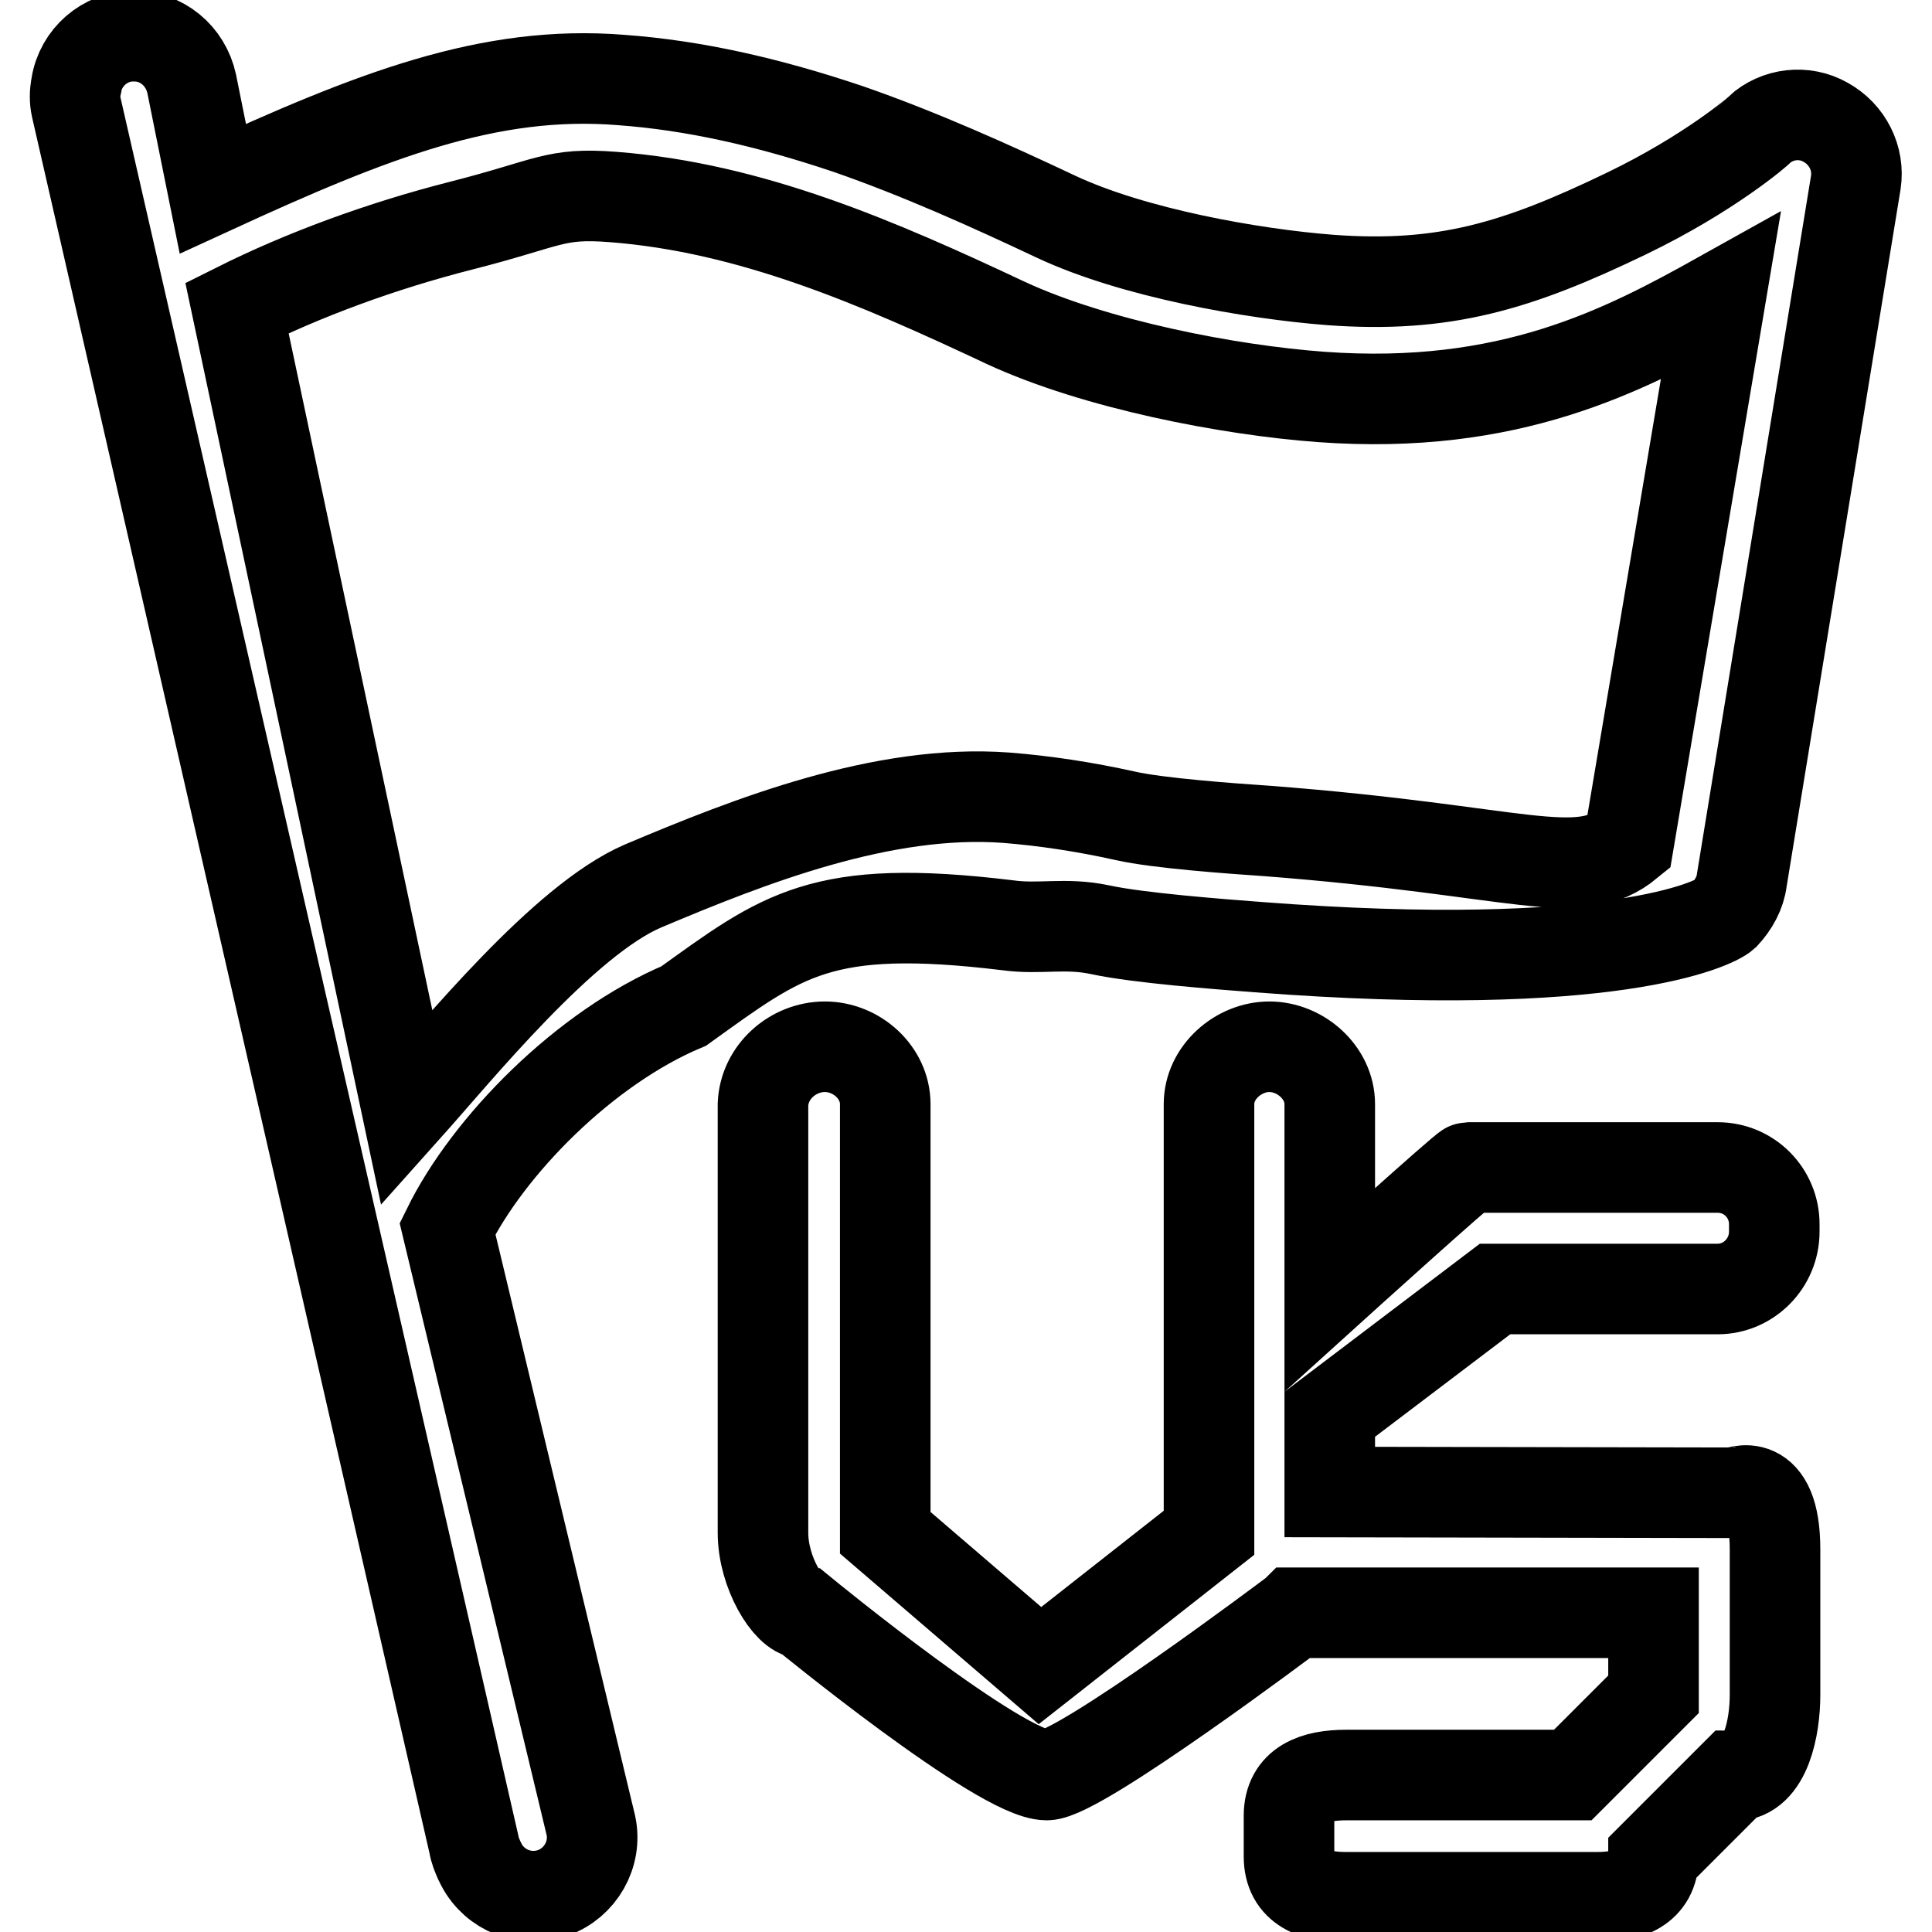 <?xml version="1.0" encoding="utf-8"?>
<!-- Svg Vector Icons : http://www.onlinewebfonts.com/icon -->
<!DOCTYPE svg PUBLIC "-//W3C//DTD SVG 1.1//EN" "http://www.w3.org/Graphics/SVG/1.1/DTD/svg11.dtd">
<svg version="1.1" xmlns="http://www.w3.org/2000/svg" xmlns:xlink="http://www.w3.org/1999/xlink" x="0px" y="0px" viewBox="0 0 256 256" enable-background="new 0 0 256 256" xml:space="preserve">
<g> <path stroke-width="12" fill-opacity="0" stroke="#000000"  d="M230.8,116.6c-0.2,1.7-1.1,3.3-2.3,4.6c-1.3,1.2-14.9,7.9-61.8,4.3c-5.2-0.4-15.8-1.2-20.9-2.3 c-4.7-1-8,0-12.3-0.6c-24.8-3-29.8,1.3-42.9,10.7c-13.1,5.5-25.9,18.5-31.3,29.5l19,79.1c0.8,3.8-1.4,7.6-5,8.9 c-3.7,1.3-7.7-0.3-9.5-3.7l-0.3-0.6c-0.3-0.7-0.6-1.4-0.7-2.1L10.1,14.2c-0.2-0.9-0.2-1.9,0-2.8l0-0.1c0.6-3.7,3.8-6.5,7.5-6.5 c3.8-0.1,7,2.6,7.8,6.3l2.8,13.9c21.1-9.7,36.6-15.8,54.1-14.4c9.6,0.7,19.4,2.9,30.1,6.5c9.5,3.3,18.8,7.5,27.5,11.6 c10.2,4.8,26,7.6,36.4,8.4c15,1.1,24.7-1.8,39.2-8.8c11-5.3,17.6-11,17.6-11.1c2.4-2.2,6-2.6,8.8-1c2.9,1.6,4.5,4.8,4,8 L230.8,116.6L230.8,116.6z M175.1,52.6c-12.3-0.9-29.9-4.3-41.8-9.8c-17-8-33.8-15.3-52.1-16.7c-7.8-0.6-8.3,0.8-20.1,3.8 c-10.6,2.7-20.9,6.5-29.7,10.9l22.5,106c6.8-7.6,20.8-24.9,31.3-29.4c14.2-6,31.8-12.9,48.1-11.7c5.1,0.4,10.4,1.2,15.8,2.4 c4.4,1,14.3,1.7,18.7,2c33.9,2.6,41.3,7.1,48,1.6L228,39.3C215.1,46.5,200,54.4,175.1,52.6z M109.3,138.7c4.2,0,8,3.4,8,7.6l0,56.8 l20.5,17.6l22.4-17.6l0-56.8c0-4.2,3.9-7.6,8-7.6s8,3.4,8,7.6l0,24.6c0,0,17.9-16.2,18.3-16.2h33.1c4.2,0,7.5,3.4,7.5,7.5v1 c0,4.2-3.4,7.6-7.5,7.6h-29.5l-21.9,16.6v10.3l53.6,0.1c0.2,0,5.4-2.6,5.4,7.5v19.3c0,4.2-1.2,10.7-5.4,10.7l-10.7,10.7 c0,4.2-3.4,5.4-7.5,5.4h-33.2c-4.2,0-7.6-1.2-7.6-5.4v-5.4c0-4.2,3.4-5.4,7.6-5.4l30,0l10.7-10.7l0-10.8h-47.5 c-0.1,0.1-0.2,0.1-0.3,0.2c0,0-28.3,21.3-32.6,21.3c-6.1,0-32.2-21.4-32.2-21.4c-2,0-5.4-5.4-5.4-10.7l0-56.8 C101.3,142,105.1,138.7,109.3,138.7L109.3,138.7z"/></g>
</svg>